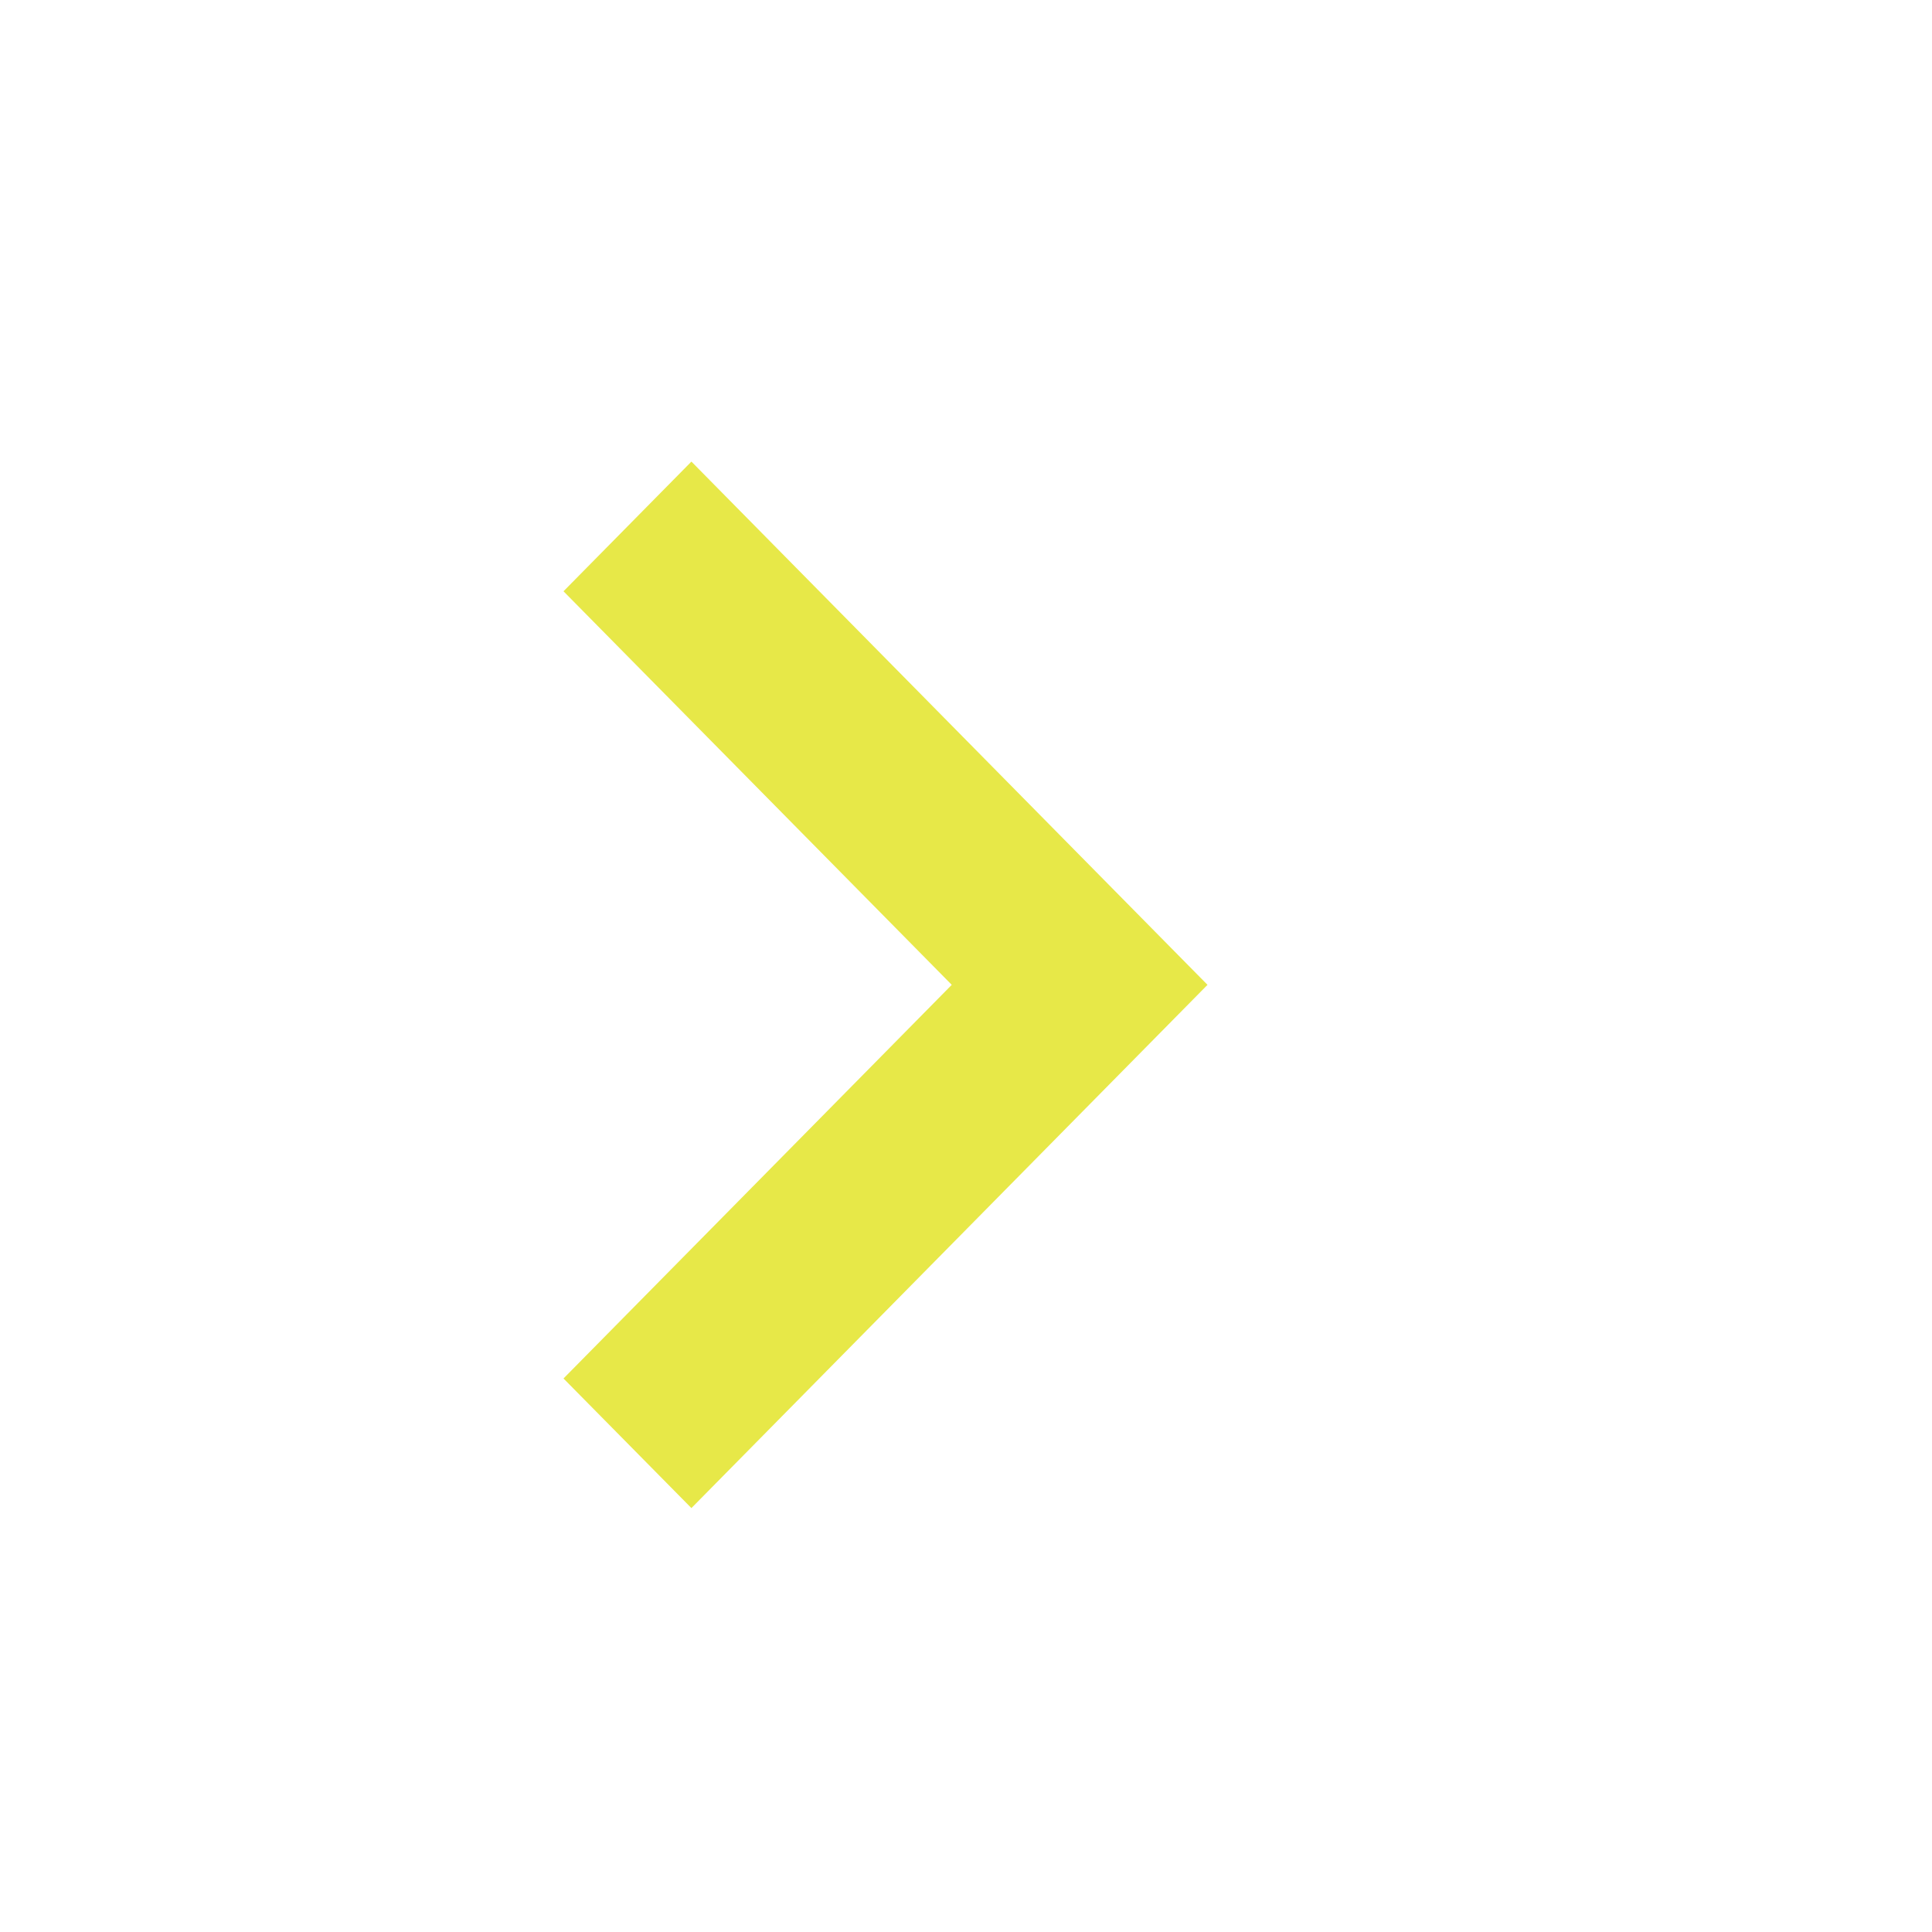 <svg width="24" height="24" viewBox="0 0 24 24" fill="none" xmlns="http://www.w3.org/2000/svg">
<path d="M8.589 18.734L15 12.234L8.589 5.734L7 7.345L11.823 12.234L7 17.124L8.589 18.734Z" fill="#E7E848"/>
</svg>
